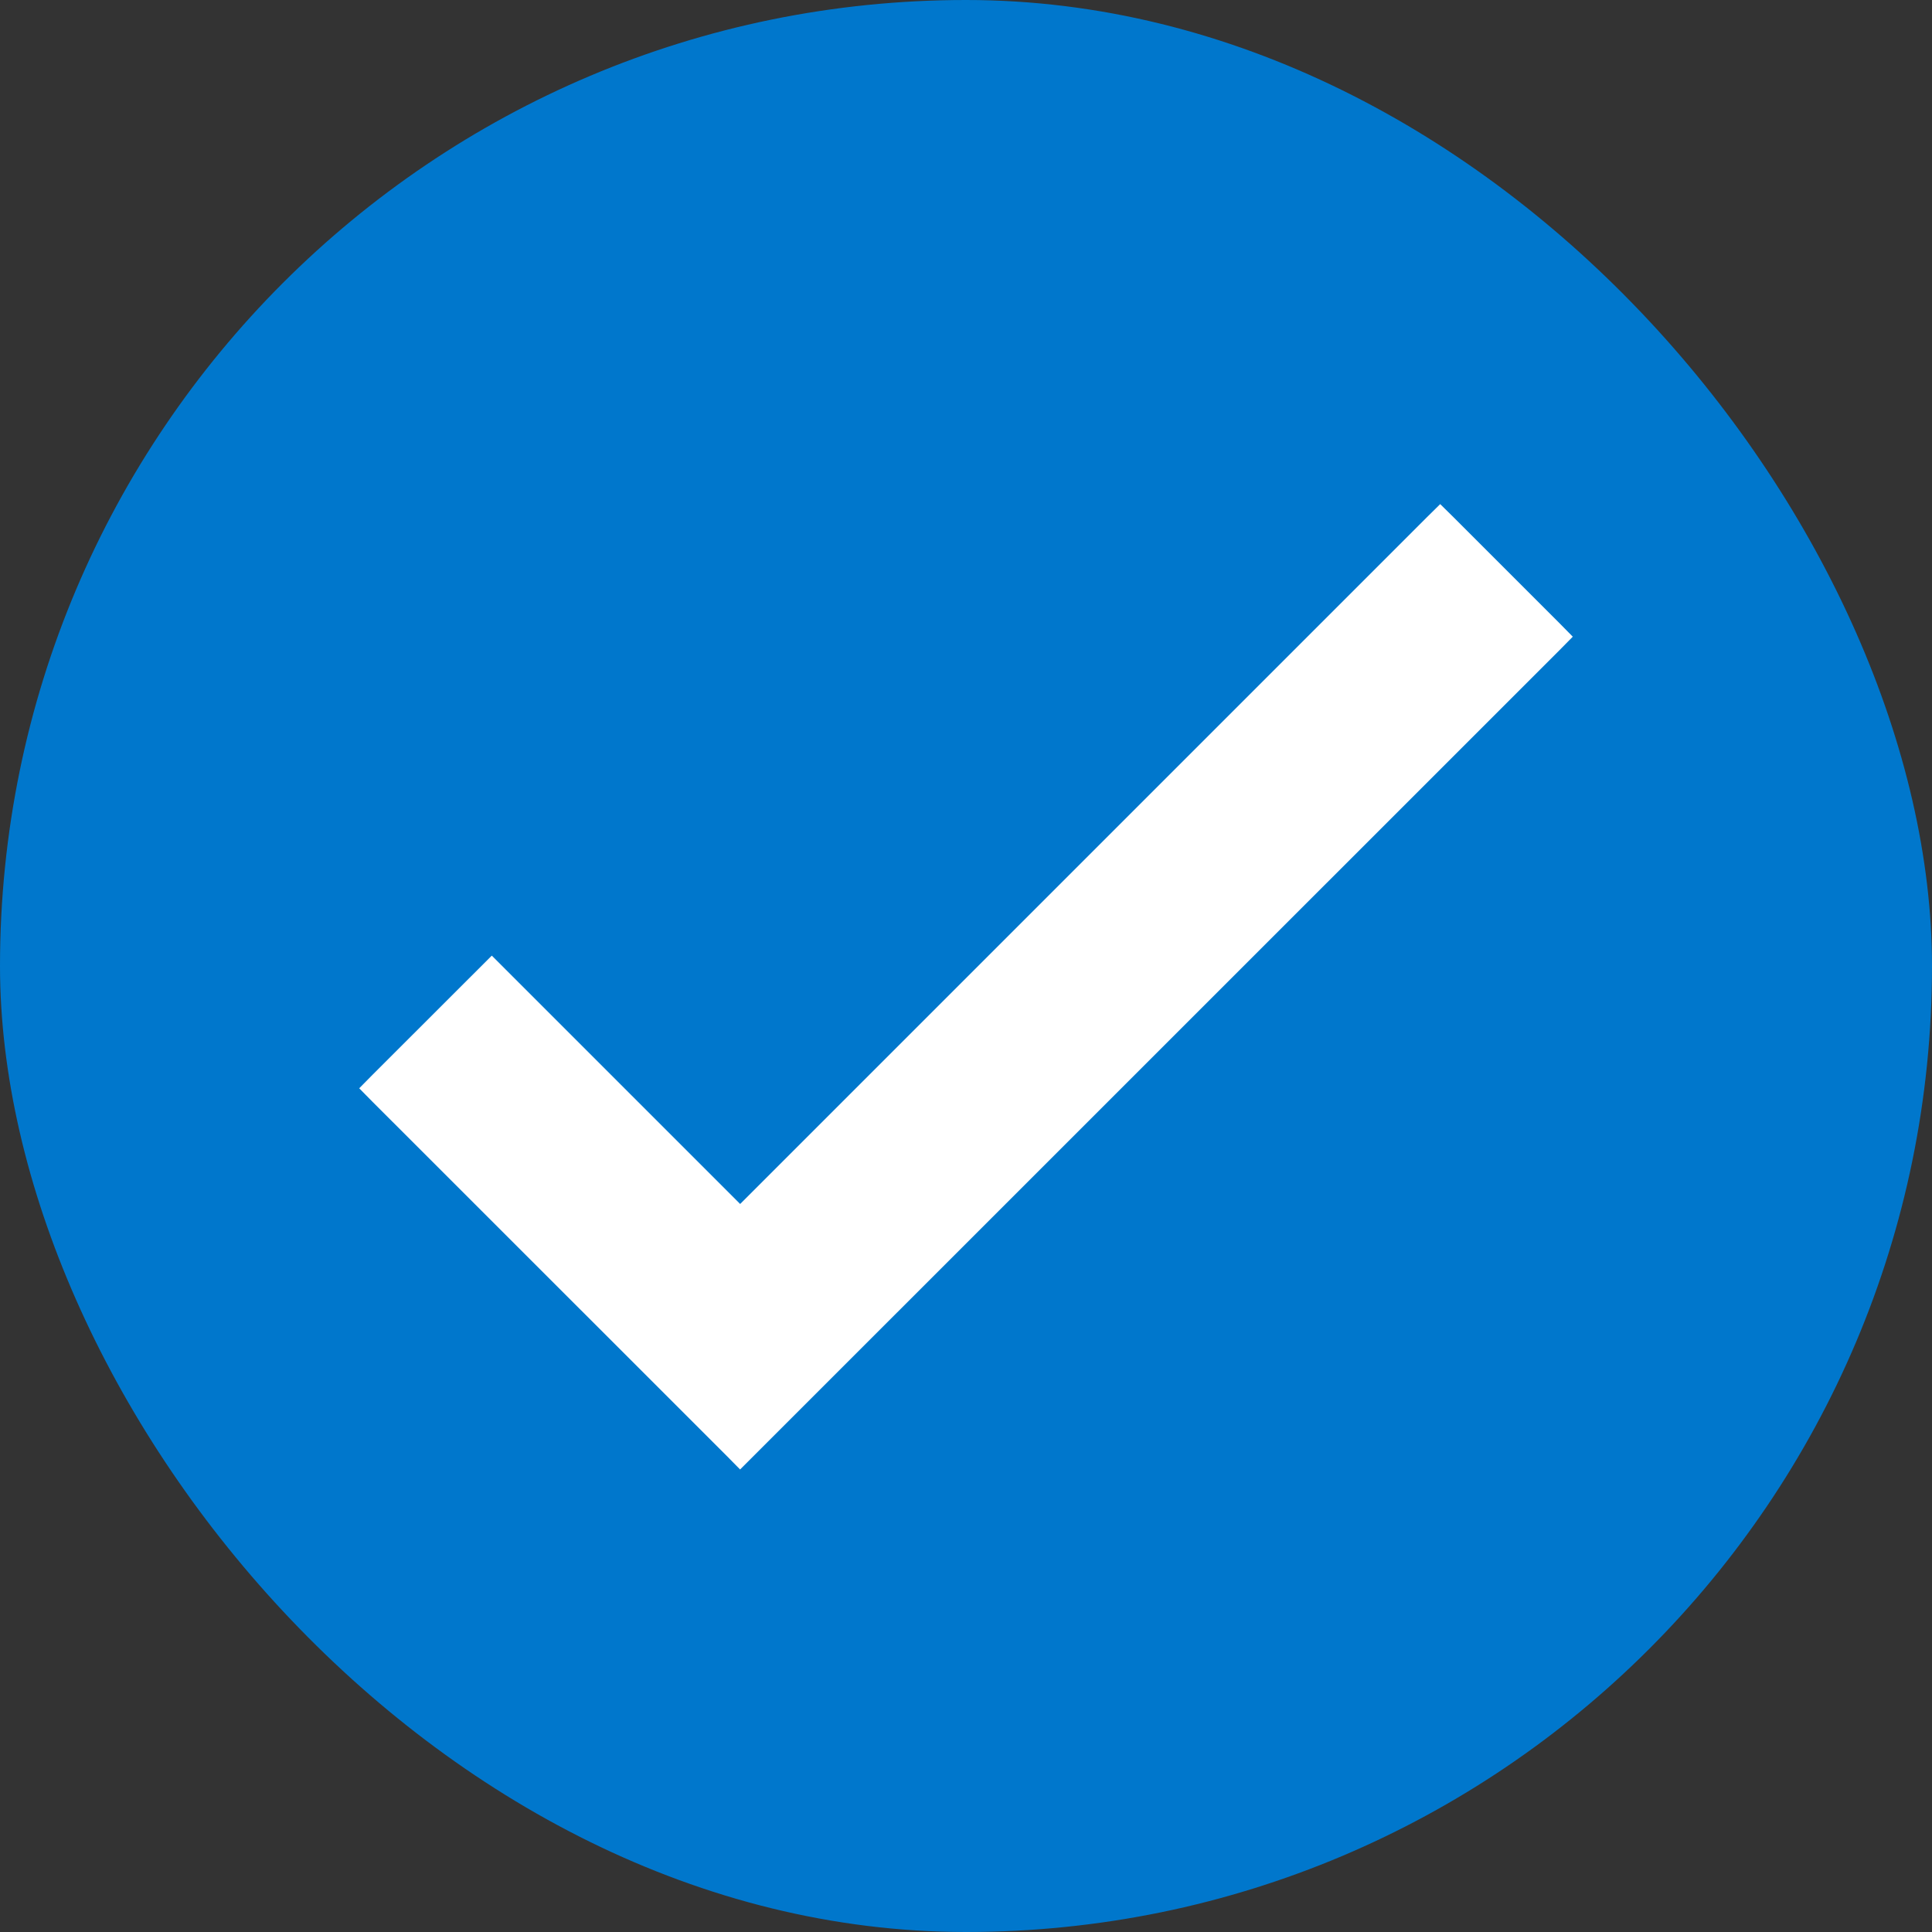 <?xml version="1.0" encoding="UTF-8"?>
<svg xmlns="http://www.w3.org/2000/svg" width="20" height="20" viewBox="0 0 20 20" fill="none">
  <rect x="0" y="0" width="20" height="20" fill="#333333" stroke="none"/>
  <rect width="20" height="20" rx="10" fill="#0077CC"></rect>
  <path d="M7.592 14.999L7.662 15.07L7.733 14.999L16.071 6.662L16.141 6.591L16.071 6.52L14.98 5.429L14.909 5.359L14.838 5.429L7.662 12.605L5.162 10.105L5.091 10.034L5.02 10.105L3.929 11.195L3.859 11.266L3.929 11.337L7.592 14.999Z" fill="white" stroke="white" stroke-width="0.2"></path>
</svg>
